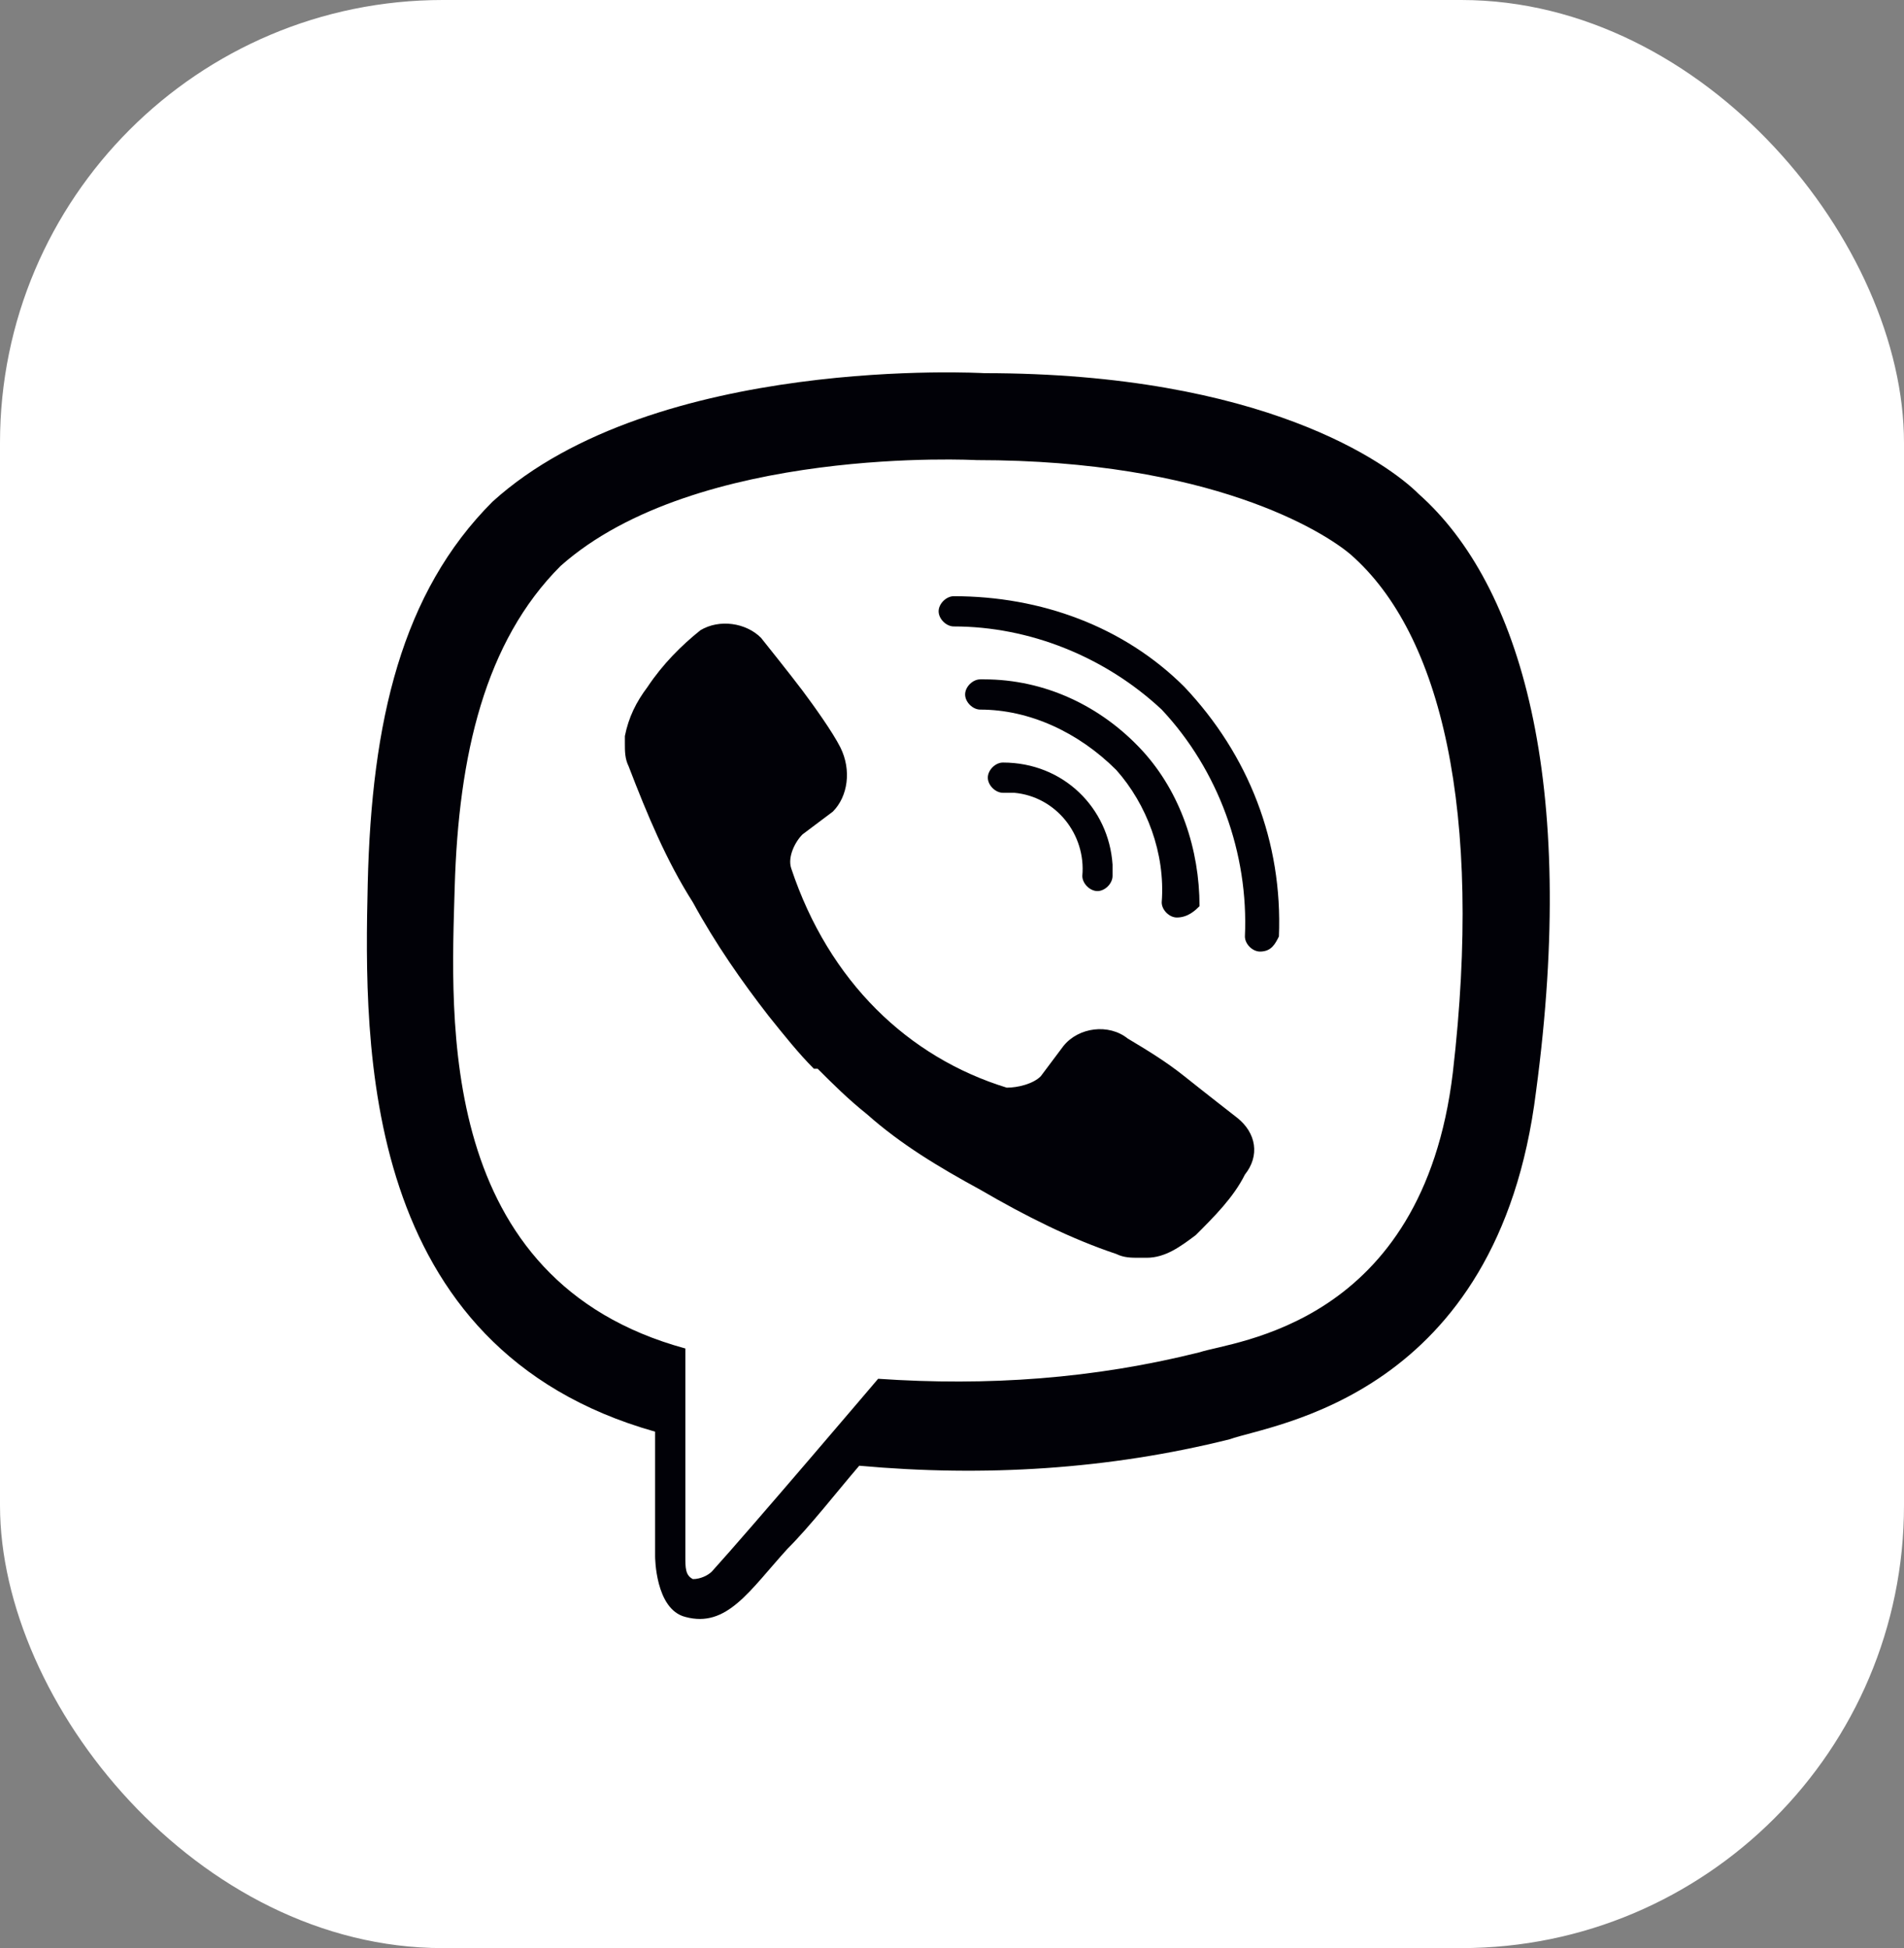 <?xml version="1.0" encoding="UTF-8"?> <svg xmlns="http://www.w3.org/2000/svg" width="43" height="44" viewBox="0 0 43 44" fill="none"><rect x="0" y="0" width="43" height="44" fill="#808080" stroke="none"/> <rect width="43" height="44" rx="10" fill="white"></rect> <path d="M32.043 11.16C31.36 10.477 28.542 8.428 22.223 8.428C22.223 8.428 14.795 8.001 11.123 11.331C9.074 13.38 8.391 16.284 8.305 19.955C8.22 23.627 8.135 30.457 14.795 32.336V35.154C14.795 35.154 14.795 36.349 15.478 36.52C16.417 36.776 16.929 35.922 17.783 34.983C18.296 34.471 18.893 33.702 19.405 33.105C22.223 33.361 25.041 33.19 27.773 32.507C28.713 32.165 33.836 31.567 34.69 24.651C35.629 17.65 34.348 13.21 32.043 11.16ZM32.811 24.224C32.128 29.945 27.859 30.287 27.09 30.543C24.7 31.141 22.309 31.311 19.832 31.141C19.832 31.141 16.929 34.556 16.076 35.495C15.99 35.581 15.819 35.666 15.649 35.666C15.478 35.581 15.478 35.41 15.478 35.154C15.478 34.898 15.478 30.457 15.478 30.457C9.842 28.921 10.184 23.029 10.269 20.04C10.355 17.052 10.952 14.49 12.66 12.783C15.734 10.05 22.052 10.392 22.052 10.392C27.346 10.392 29.908 12.014 30.506 12.527C32.555 14.32 33.494 18.333 32.811 24.224Z" fill="#010107"></path> <path d="M24.785 20.126C24.614 20.126 24.443 19.955 24.443 19.784C24.529 18.845 23.846 17.991 22.906 17.906C22.821 17.906 22.735 17.906 22.65 17.906C22.479 17.906 22.309 17.735 22.309 17.564C22.309 17.393 22.479 17.223 22.65 17.223C24.016 17.223 25.041 18.247 25.126 19.528C25.126 19.613 25.126 19.699 25.126 19.784C25.126 19.955 24.956 20.126 24.785 20.126Z" fill="#010107"></path> <path d="M26.578 20.723C26.407 20.723 26.236 20.552 26.236 20.381C26.322 19.271 25.895 18.162 25.212 17.393C24.358 16.539 23.248 16.027 22.138 16.027C21.967 16.027 21.796 15.856 21.796 15.685C21.796 15.514 21.967 15.344 22.138 15.344H22.223C23.59 15.344 24.87 15.941 25.809 16.966C26.663 17.905 27.09 19.186 27.09 20.467C27.005 20.552 26.834 20.723 26.578 20.723C26.663 20.723 26.663 20.723 26.578 20.723Z" fill="#010107"></path> <path d="M28.456 21.492C28.285 21.492 28.115 21.321 28.115 21.151C28.2 19.272 27.517 17.394 26.236 16.027C24.956 14.832 23.248 14.149 21.54 14.149C21.369 14.149 21.198 13.978 21.198 13.807C21.198 13.637 21.369 13.466 21.54 13.466C23.504 13.466 25.382 14.149 26.749 15.515C28.2 17.052 28.969 19.016 28.883 21.151C28.798 21.321 28.712 21.492 28.456 21.492Z" fill="#010107"></path> <path d="M22.736 24.566C22.992 24.566 23.333 24.48 23.504 24.309L24.016 23.626C24.358 23.199 25.041 23.114 25.468 23.456C25.895 23.712 26.322 23.968 26.749 24.309C27.176 24.651 27.944 25.249 27.944 25.249C28.371 25.59 28.456 26.103 28.115 26.529C27.859 27.042 27.432 27.469 27.005 27.896C26.663 28.152 26.322 28.408 25.895 28.408C25.809 28.408 25.809 28.408 25.724 28.408C25.553 28.408 25.383 28.408 25.212 28.323C24.187 27.981 23.163 27.469 22.138 26.871C21.199 26.359 20.345 25.846 19.576 25.163C19.149 24.822 18.808 24.48 18.466 24.139H18.381C18.039 23.797 17.698 23.37 17.356 22.943C16.759 22.175 16.161 21.321 15.649 20.382C15.051 19.442 14.624 18.418 14.197 17.308C14.112 17.137 14.112 16.966 14.112 16.796C14.112 16.71 14.112 16.71 14.112 16.625C14.197 16.198 14.368 15.856 14.624 15.515C14.965 15.002 15.392 14.575 15.819 14.234C16.246 13.978 16.844 14.063 17.186 14.405C17.186 14.405 17.869 15.258 18.125 15.6C18.381 15.942 18.808 16.539 18.979 16.881C19.235 17.393 19.149 17.991 18.808 18.332L18.125 18.845C17.954 19.015 17.783 19.357 17.869 19.613C18.722 22.175 20.515 23.883 22.736 24.566Z" fill="#010107"></path> </svg> 